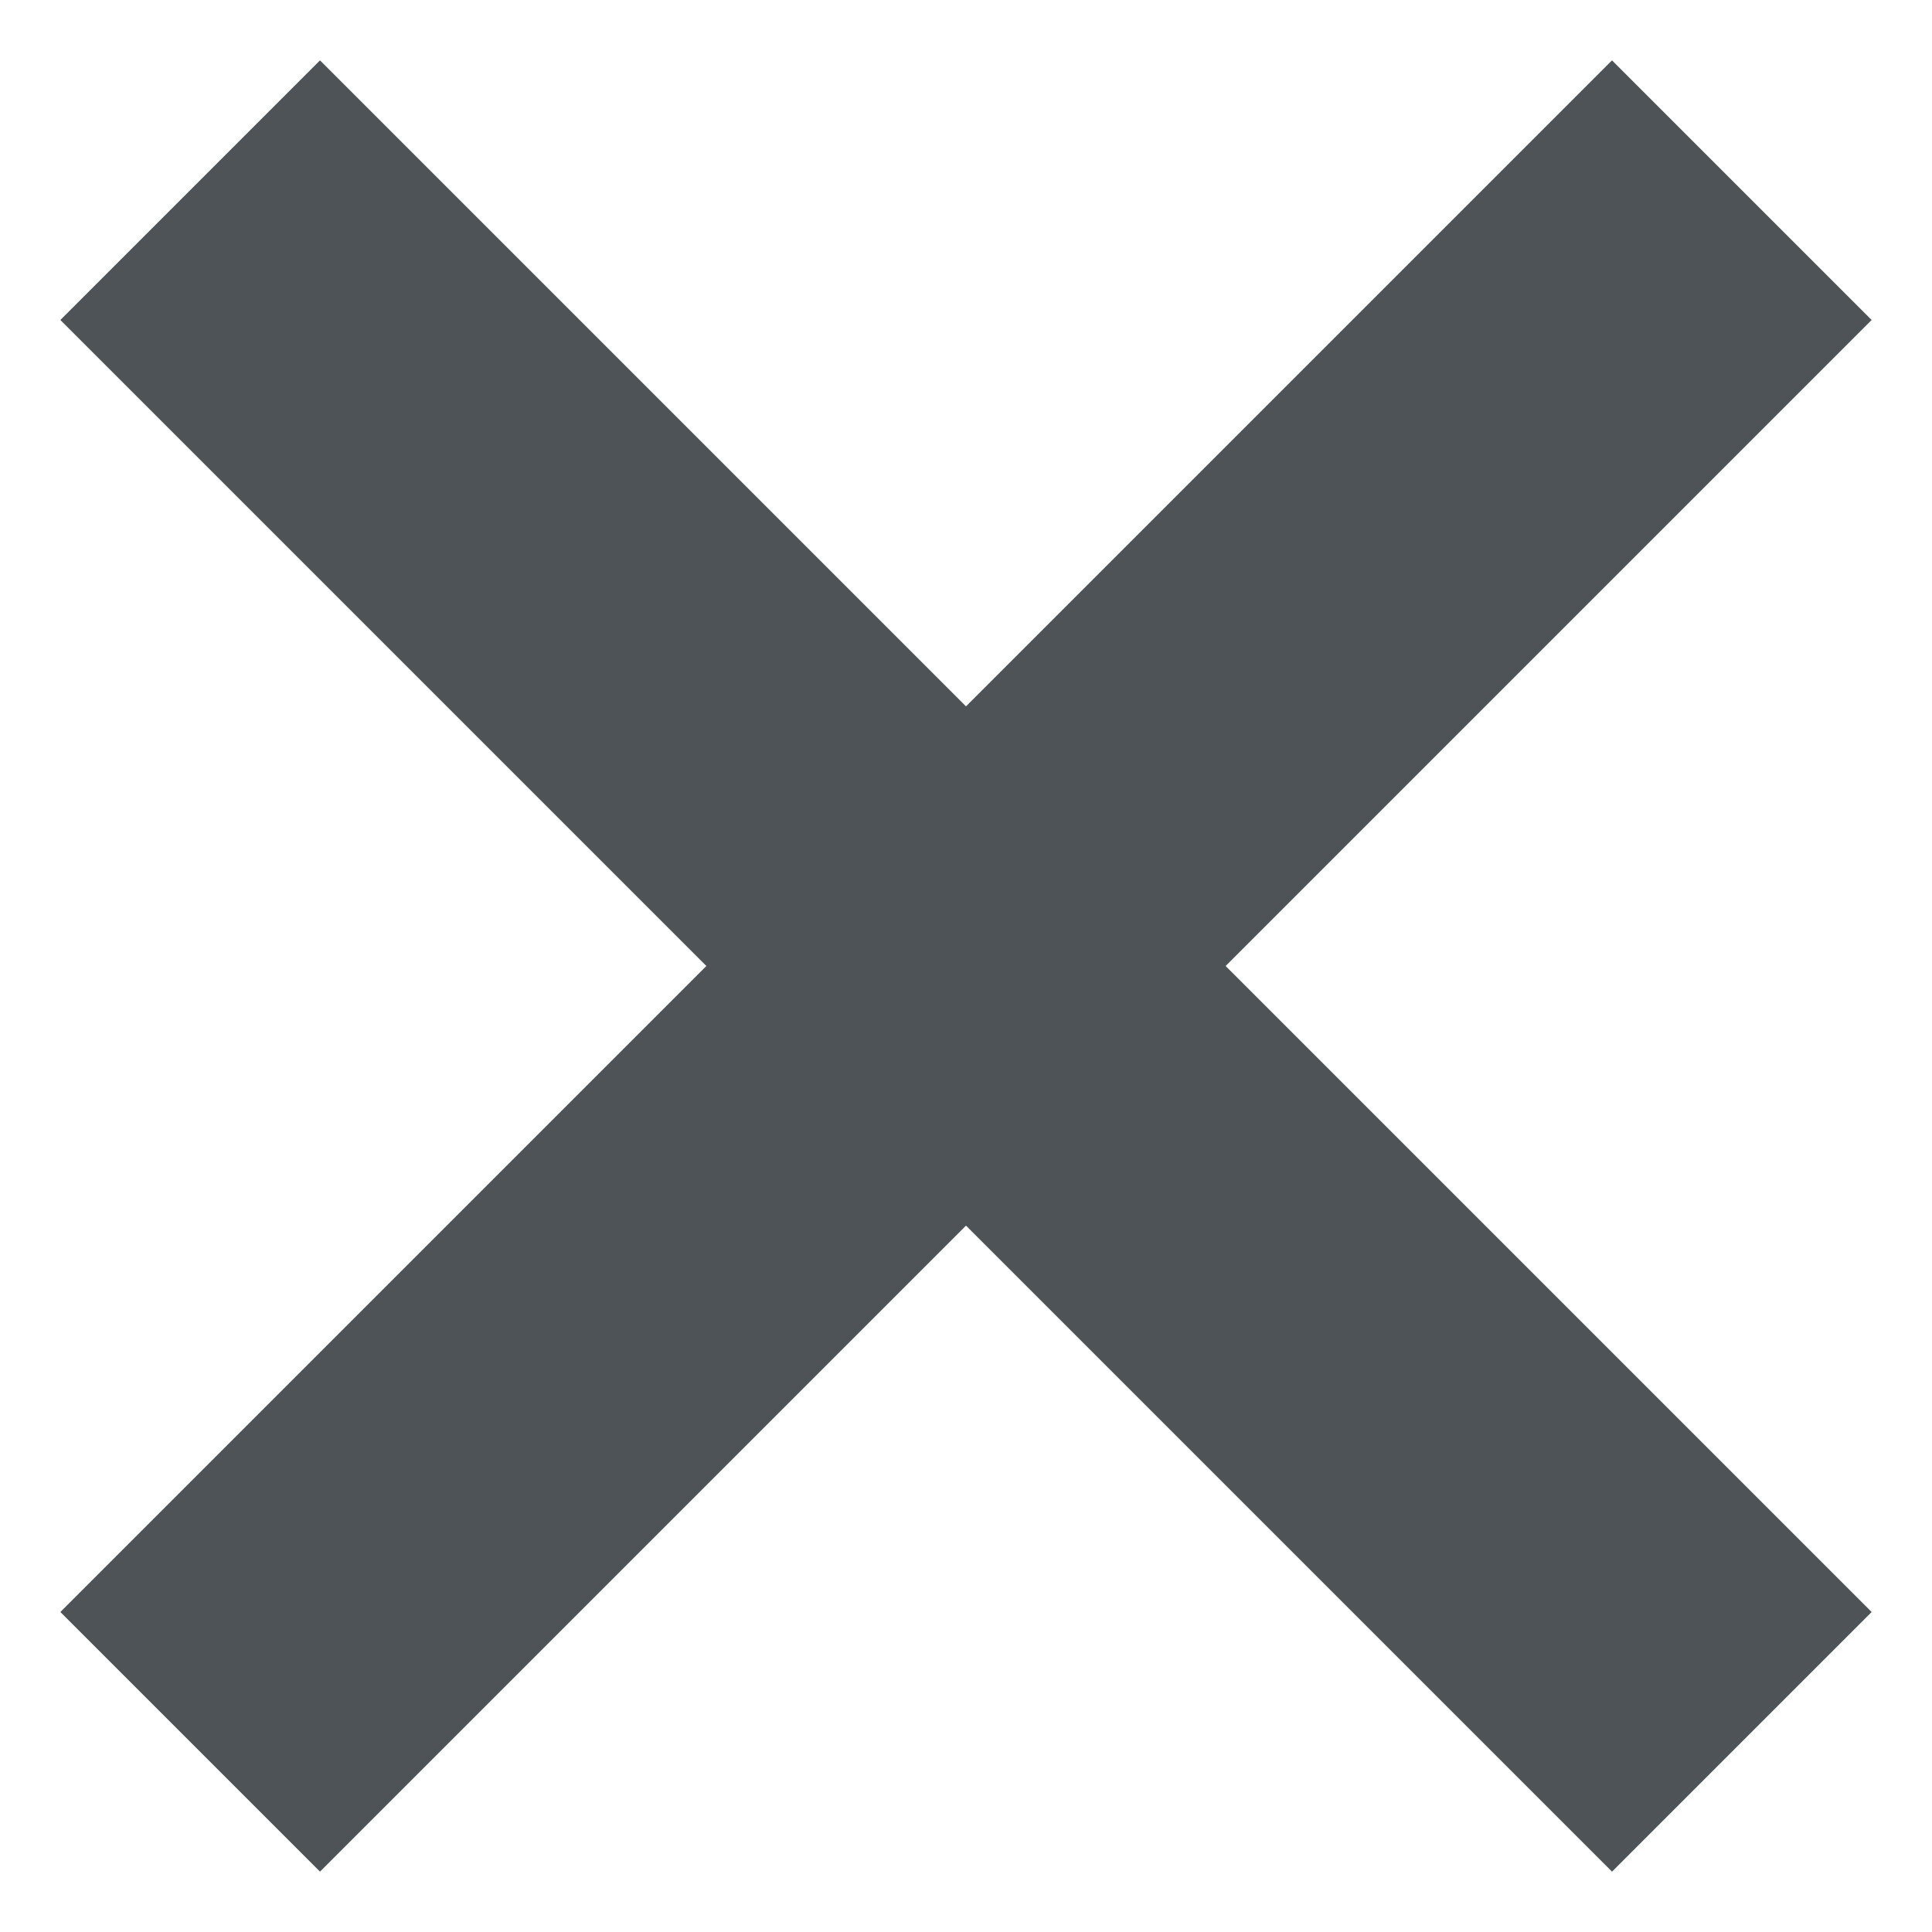 <svg xmlns="http://www.w3.org/2000/svg" viewBox="0 0 64 64" enable-background="new 0 0 64 64"><path fill="#4d5357" d="M62 10.6 53.4 2 32 23.4 10.6 2 2 10.6 23.4 32 2 53.4 10.6 62 32 40.6 53.4 62 62 53.4 40.6 32z"/></svg>